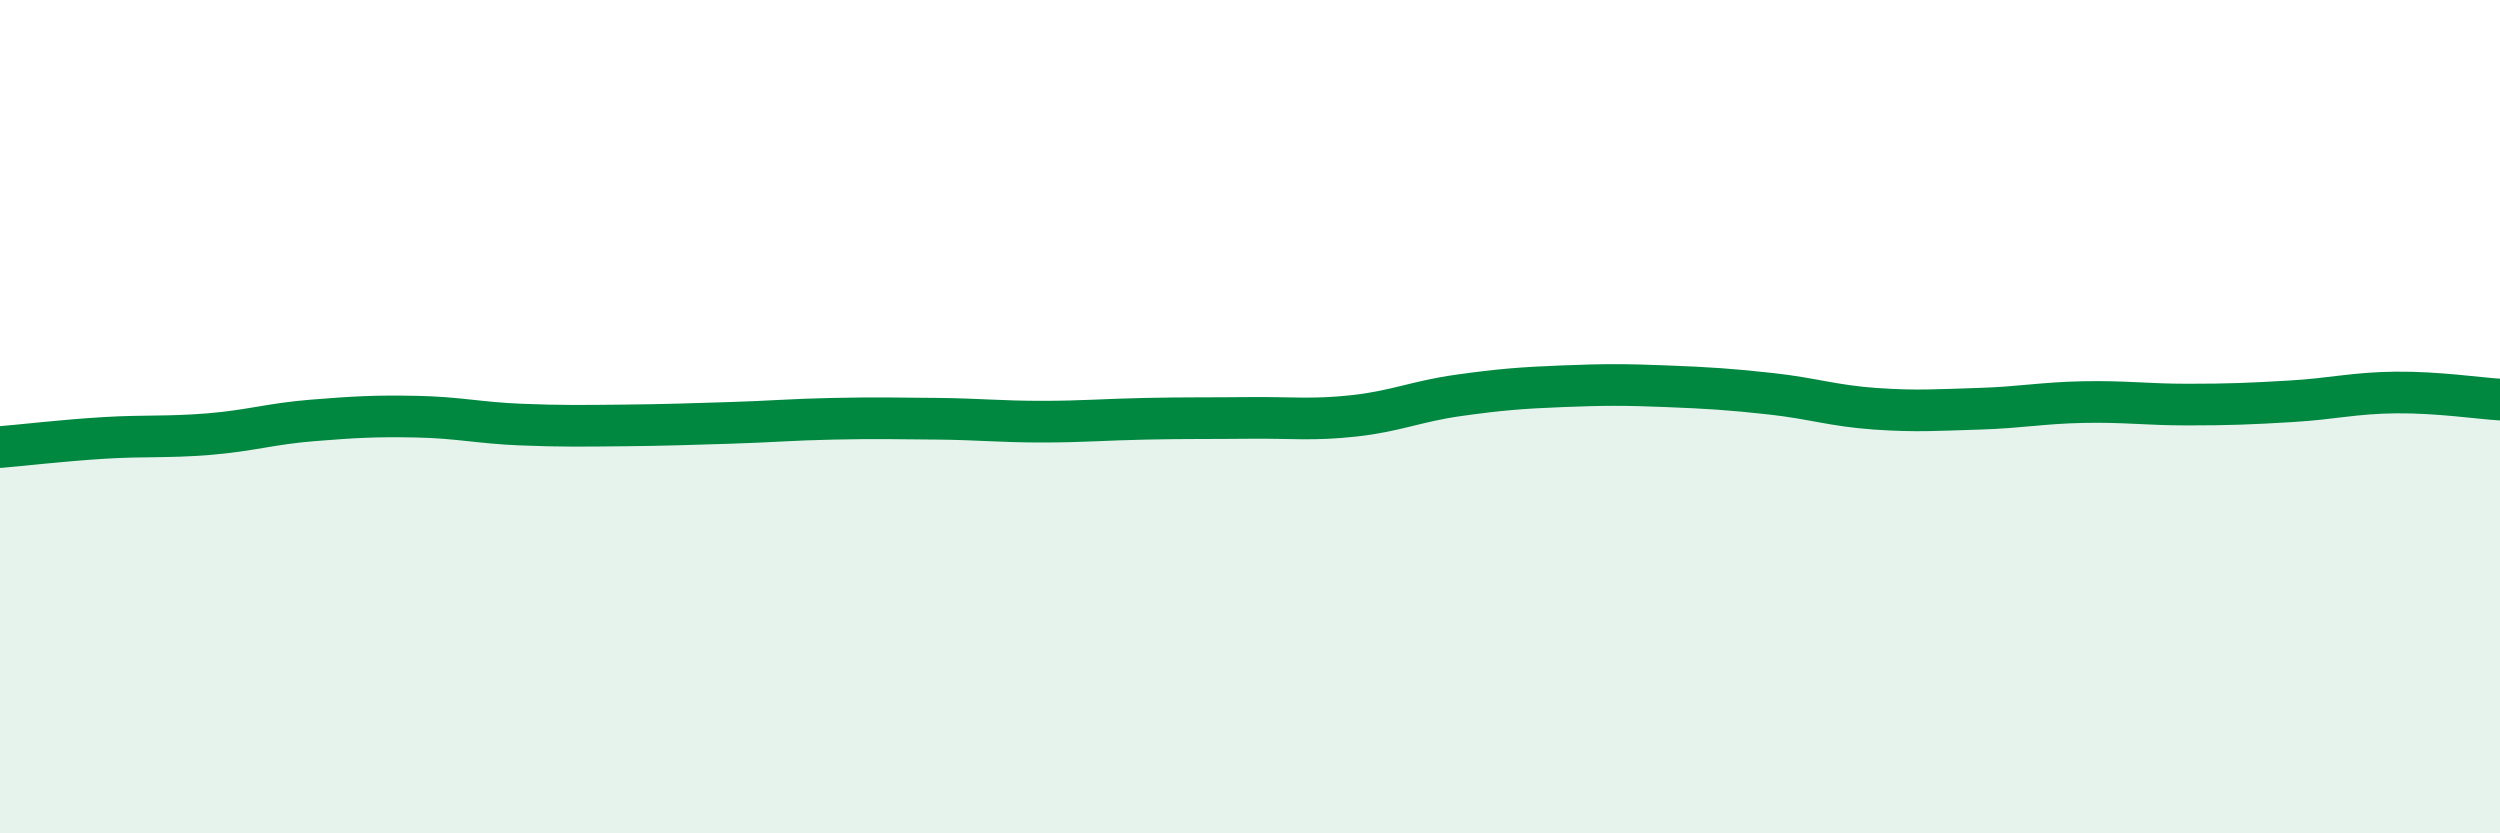 
    <svg width="60" height="20" viewBox="0 0 60 20" xmlns="http://www.w3.org/2000/svg">
      <path
        d="M 0,10.73 C 0.5,10.69 1.5,10.57 2.5,10.51 C 3.5,10.45 4,10.5 5,10.42 C 6,10.34 6.5,10.17 7.5,10.09 C 8.5,10.01 9,9.98 10,10 C 11,10.02 11.5,10.15 12.5,10.19 C 13.5,10.23 14,10.22 15,10.21 C 16,10.2 16.5,10.18 17.5,10.15 C 18.5,10.12 19,10.07 20,10.05 C 21,10.03 21.5,10.04 22.5,10.05 C 23.5,10.06 24,10.12 25,10.12 C 26,10.12 26.5,10.07 27.5,10.05 C 28.5,10.03 29,10.04 30,10.03 C 31,10.02 31.5,10.09 32.5,9.98 C 33.5,9.87 34,9.63 35,9.49 C 36,9.35 36.5,9.31 37.5,9.27 C 38.5,9.23 39,9.23 40,9.27 C 41,9.31 41.5,9.34 42.5,9.45 C 43.5,9.56 44,9.74 45,9.81 C 46,9.88 46.5,9.84 47.5,9.81 C 48.5,9.78 49,9.67 50,9.65 C 51,9.63 51.5,9.71 52.5,9.71 C 53.5,9.71 54,9.69 55,9.63 C 56,9.57 56.5,9.43 57.5,9.42 C 58.5,9.41 59.5,9.56 60,9.59L60 20L0 20Z"
        fill="#008740"
        opacity="0.1"
        stroke-linecap="round"
        stroke-linejoin="round"
      />
      <path
        d="M 0,10.73 C 0.5,10.69 1.5,10.57 2.5,10.51 C 3.5,10.45 4,10.5 5,10.42 C 6,10.34 6.5,10.17 7.5,10.09 C 8.5,10.01 9,9.98 10,10 C 11,10.02 11.5,10.15 12.5,10.19 C 13.5,10.23 14,10.22 15,10.21 C 16,10.2 16.5,10.18 17.5,10.15 C 18.5,10.12 19,10.07 20,10.05 C 21,10.03 21.5,10.04 22.5,10.05 C 23.5,10.06 24,10.12 25,10.12 C 26,10.12 26.5,10.07 27.5,10.05 C 28.5,10.03 29,10.04 30,10.03 C 31,10.02 31.5,10.09 32.5,9.98 C 33.5,9.87 34,9.63 35,9.49 C 36,9.35 36.5,9.31 37.5,9.27 C 38.5,9.23 39,9.23 40,9.27 C 41,9.31 41.5,9.34 42.5,9.45 C 43.5,9.56 44,9.74 45,9.81 C 46,9.88 46.5,9.84 47.5,9.81 C 48.5,9.78 49,9.67 50,9.65 C 51,9.63 51.5,9.71 52.5,9.71 C 53.5,9.71 54,9.69 55,9.63 C 56,9.57 56.5,9.43 57.5,9.42 C 58.5,9.41 59.5,9.56 60,9.59"
        stroke="#008740"
        stroke-width="1"
        fill="none"
        stroke-linecap="round"
        stroke-linejoin="round"
      />
    </svg>
  